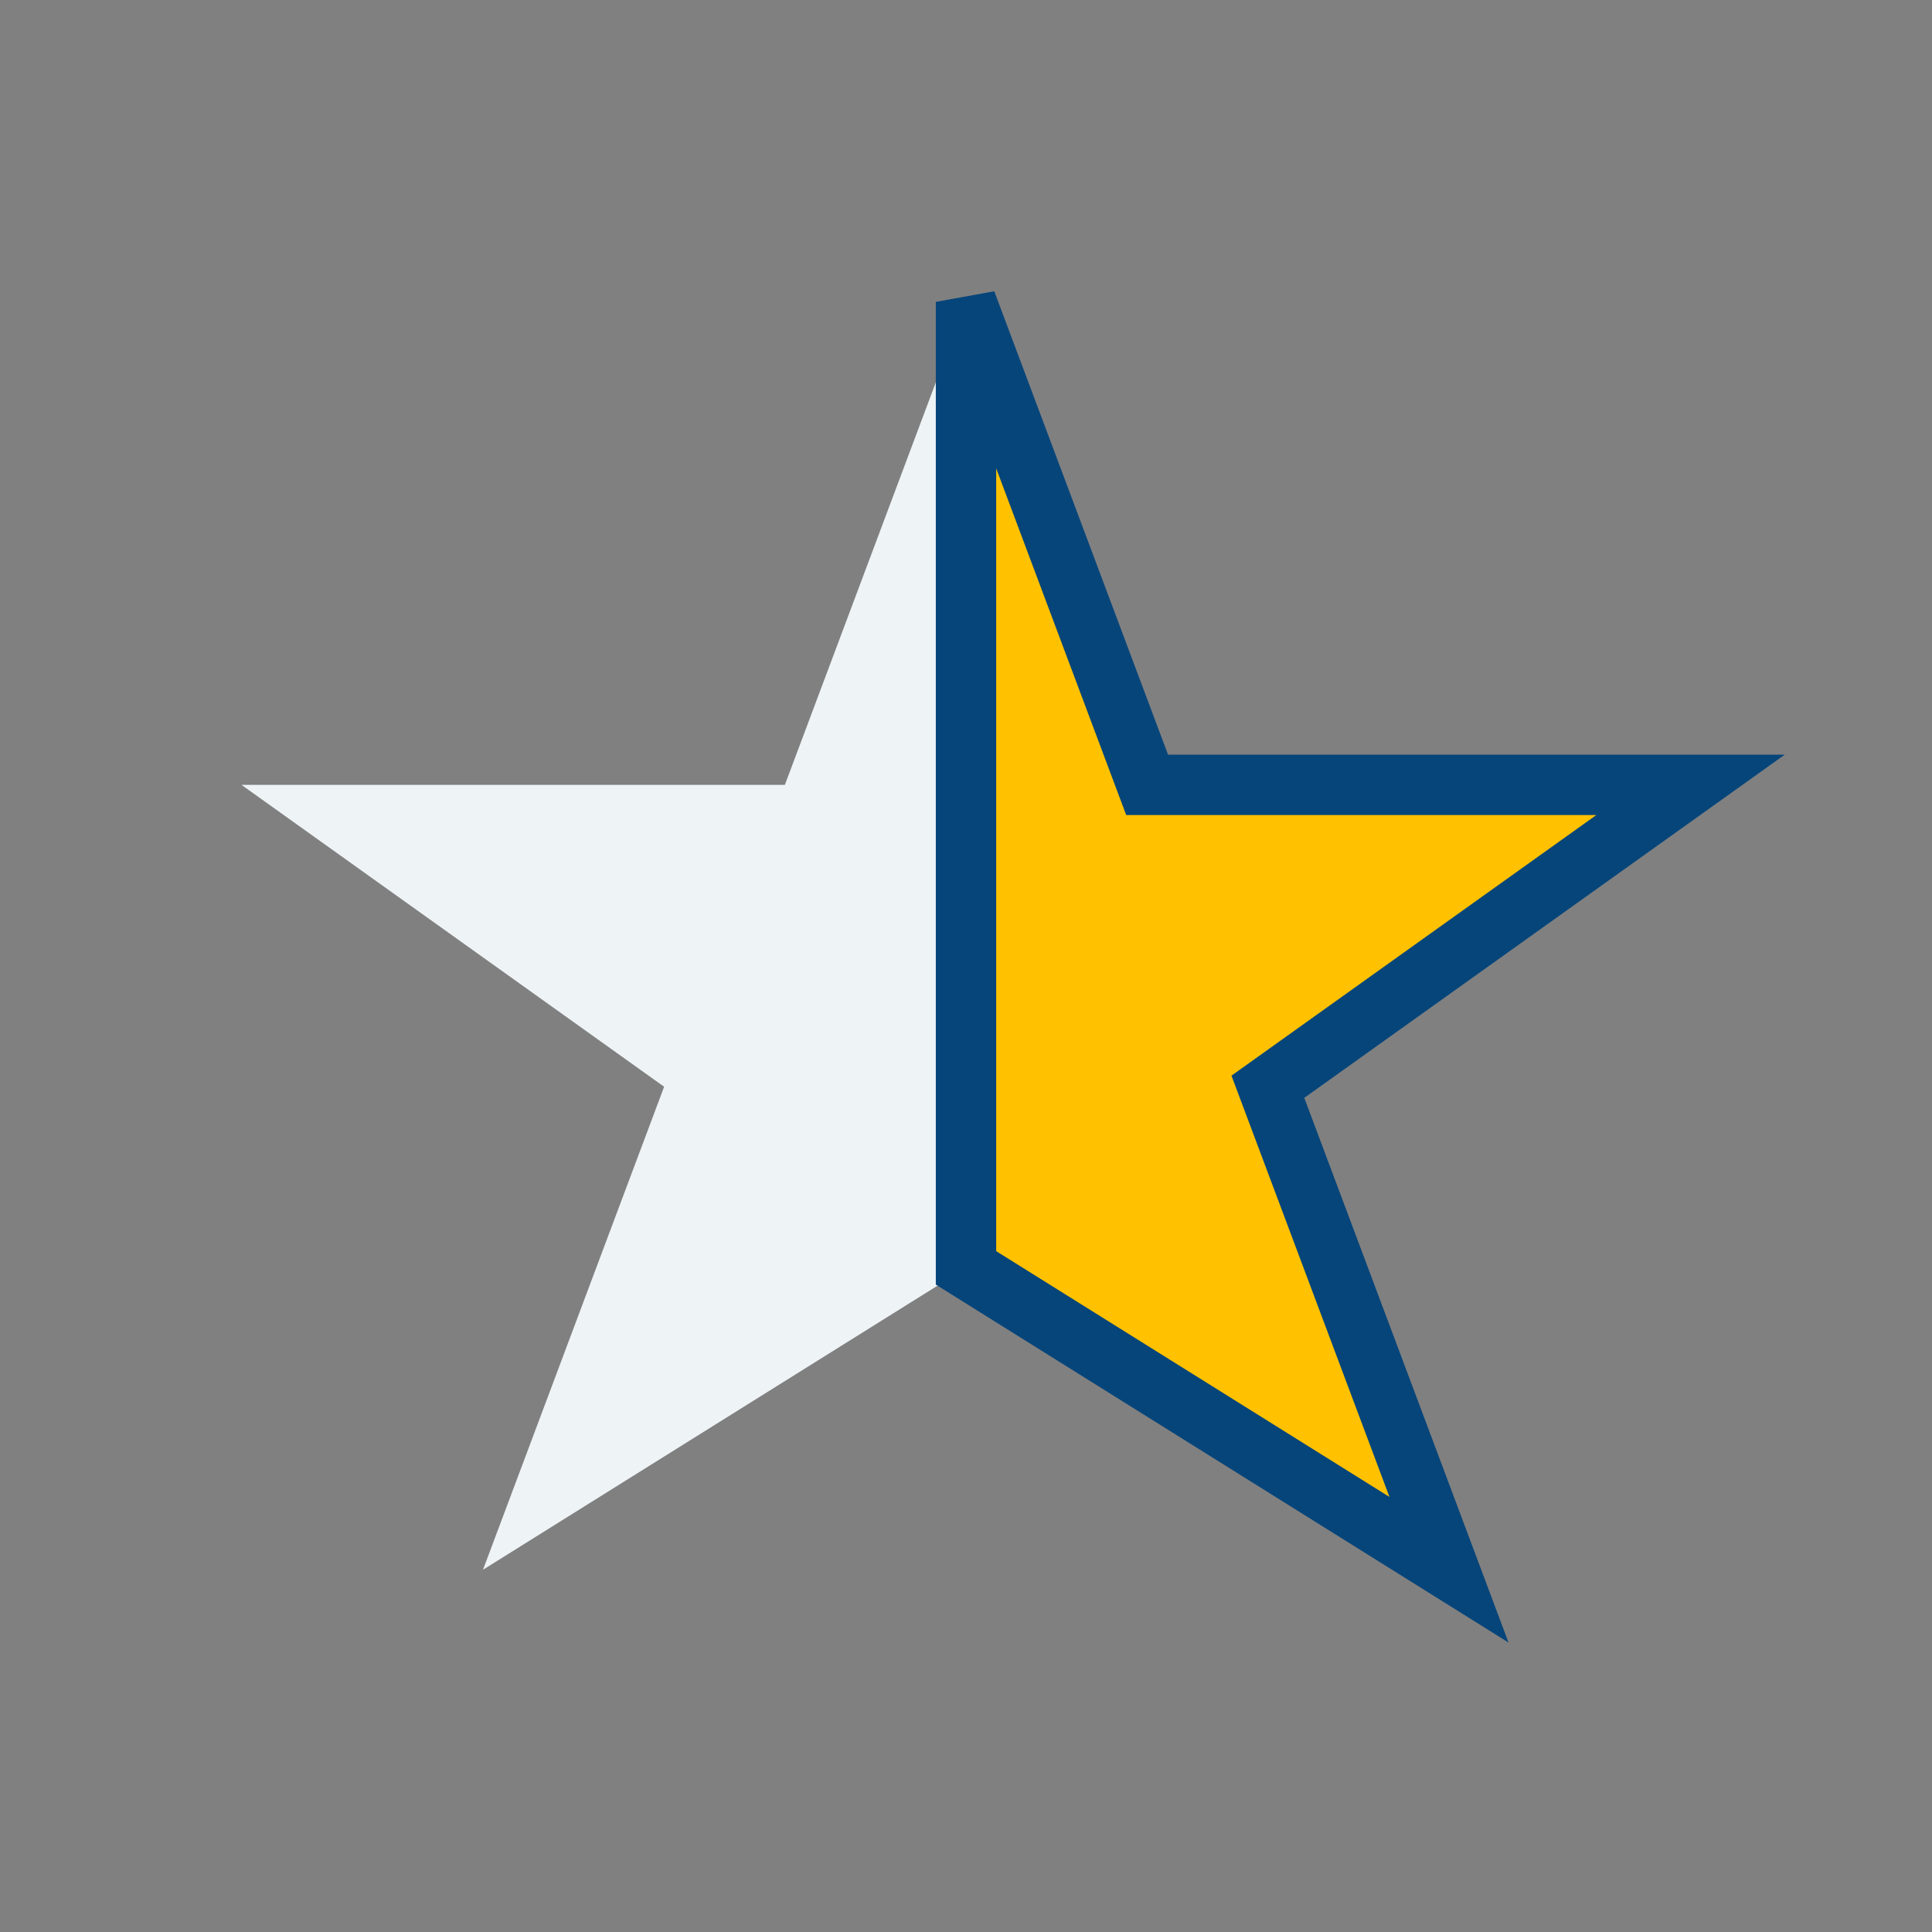 <?xml version="1.0" encoding="UTF-8"?>
<svg xmlns="http://www.w3.org/2000/svg" width="32" height="32" viewBox="0 0 32 32"><rect x="0" y="0" width="32" height="32" fill="#808080" stroke="none"/><polygon points="16,5 19,13 28,13 21,18 24,26 16,21 16,5" fill="#ffc100"/><polygon points="16,5 13,13 4,13 11,18 8,26 16,21 16,5" fill="#eef3f6"/><polygon points="16,5 19,13 28,13 21,18 24,26 16,21" fill="none" stroke="#06457a" stroke-width="1"/></svg>